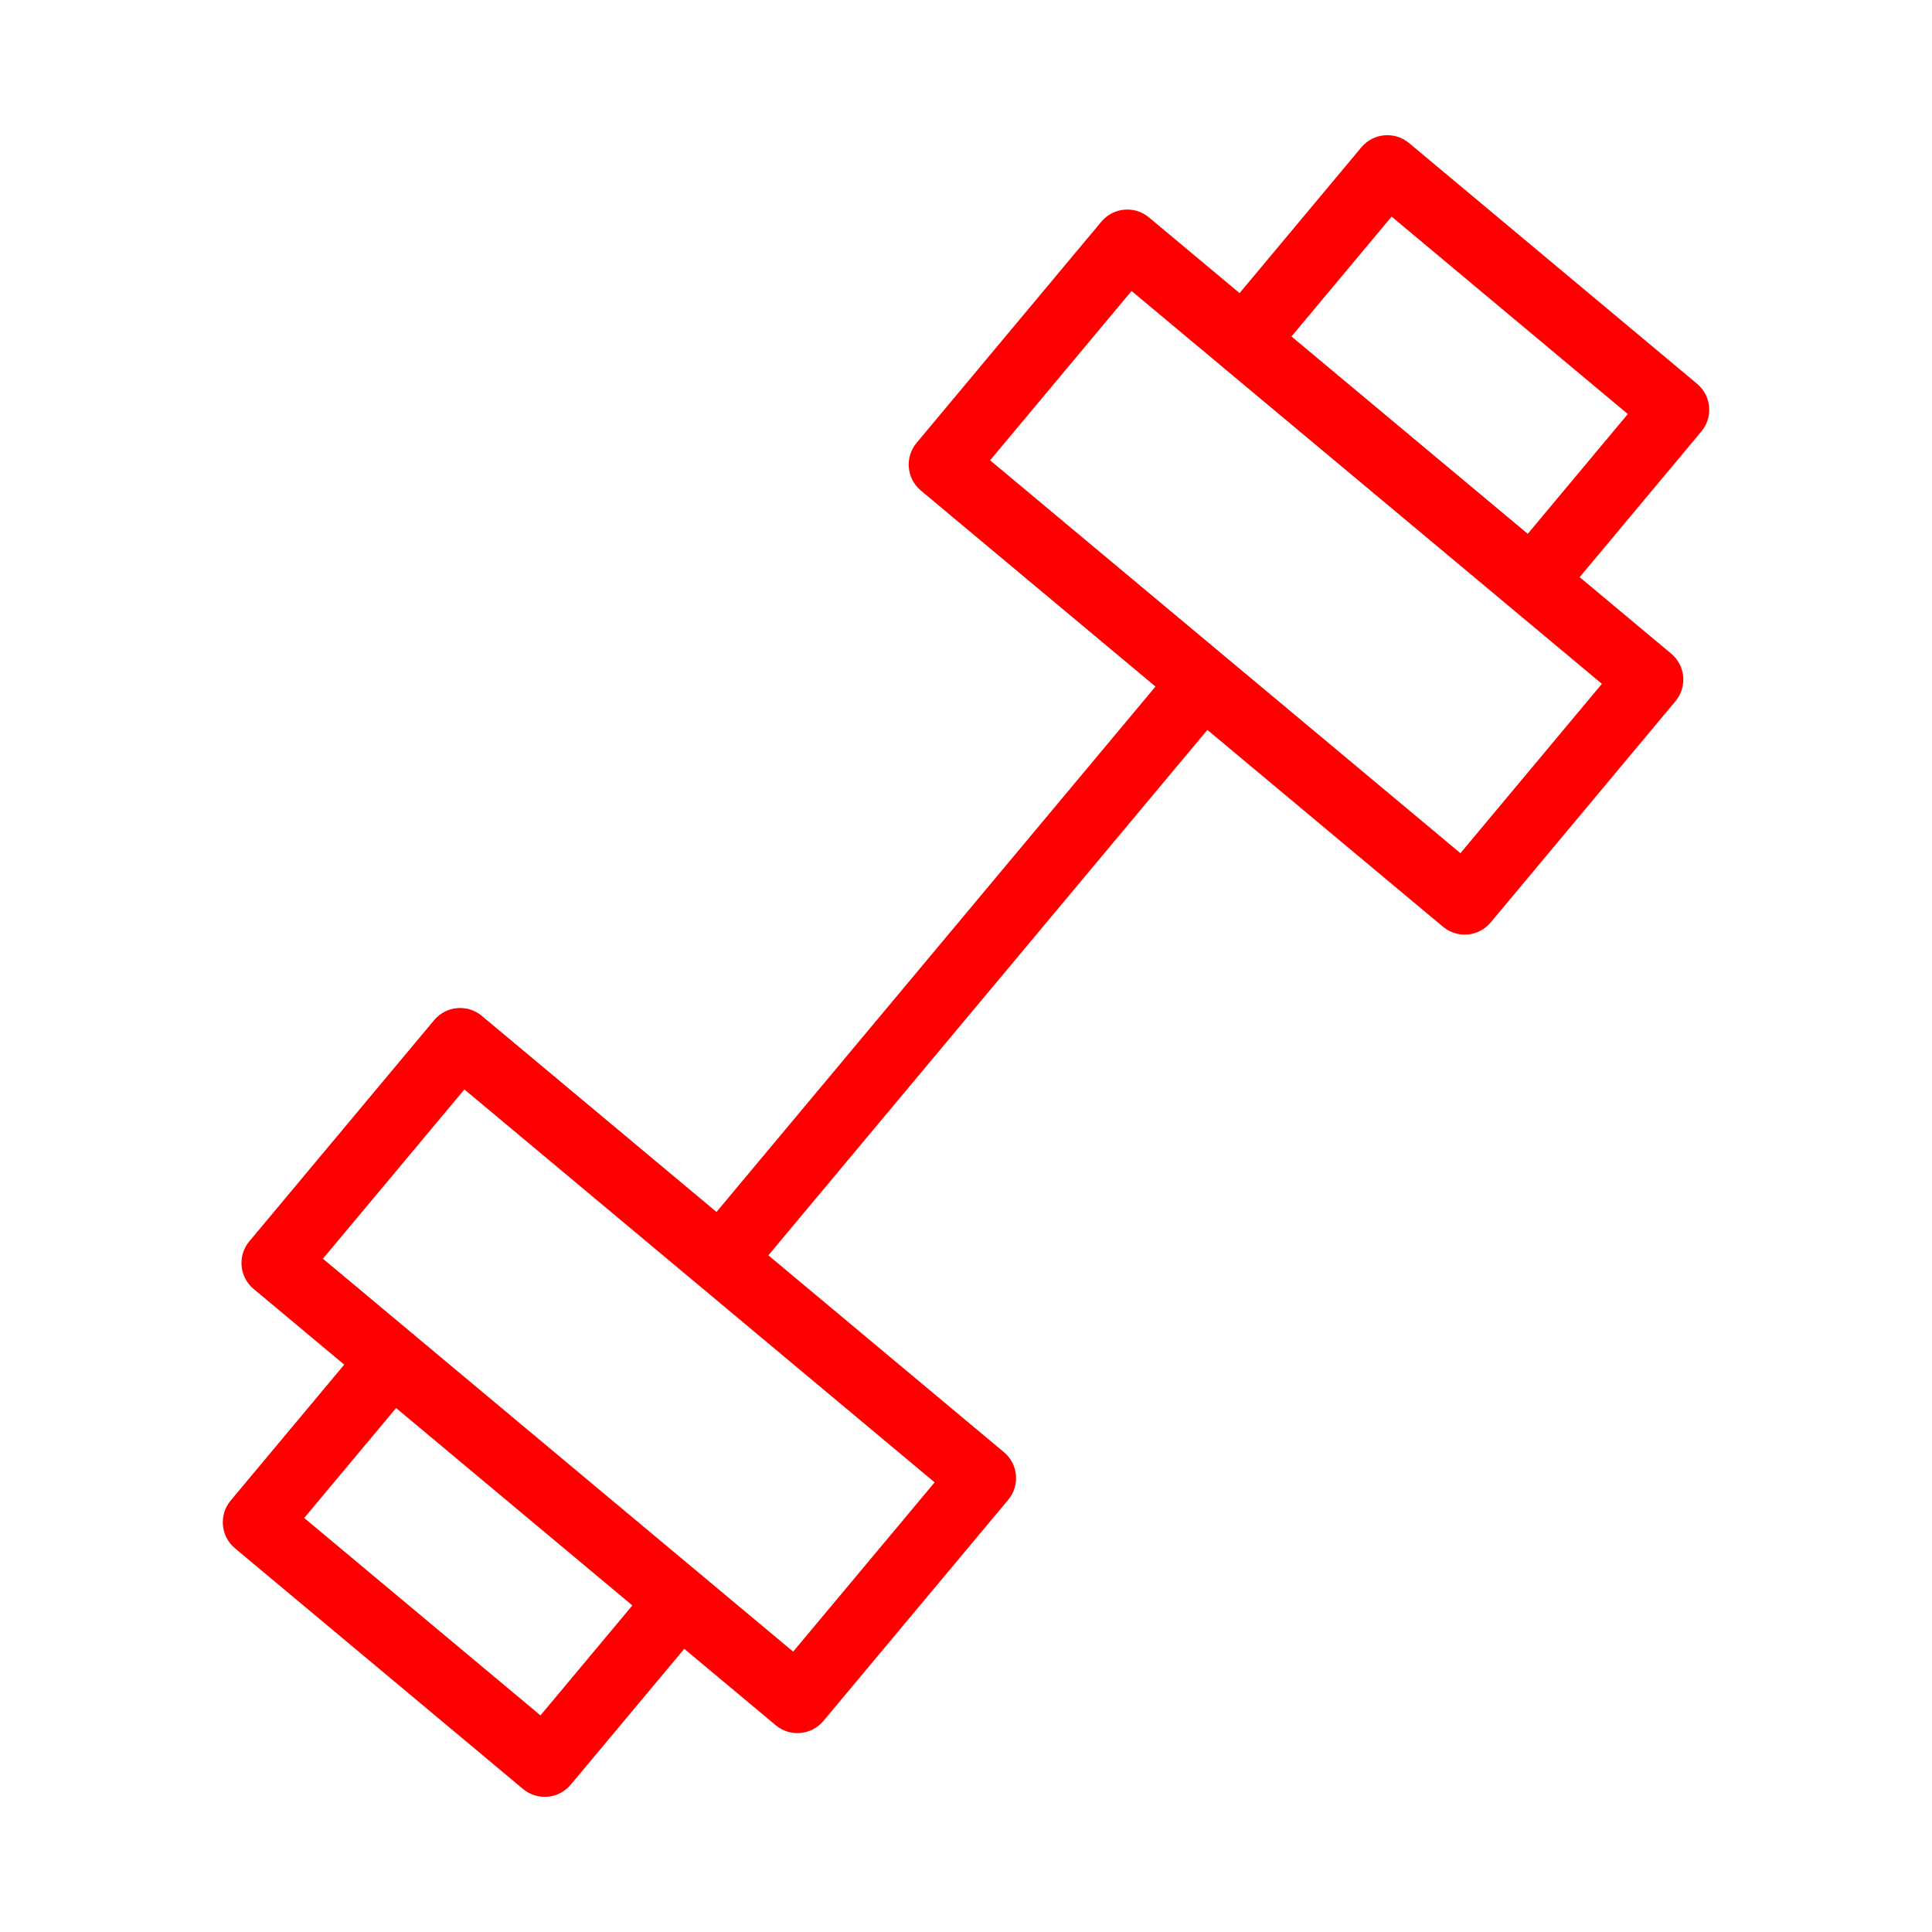 <?xml version="1.0" encoding="UTF-8"?> <svg xmlns="http://www.w3.org/2000/svg" viewBox="0 0 100.00 100.00" data-guides="{&quot;vertical&quot;:[],&quot;horizontal&quot;:[]}"><path fill="#ff0000" stroke="#ff0000" fill-opacity="1" stroke-width="0.5" stroke-opacity="1" color="rgb(51, 51, 51)" fill-rule="evenodd" font-size-adjust="" id="tSvg14e69c40165" title="Path 6" d="M87.682 20.058C82.712 15.904 77.741 11.749 72.771 7.595C72.135 7.065 71.189 7.149 70.657 7.784C68.502 10.364 66.347 12.943 64.192 15.523C62.565 14.164 60.937 12.804 59.31 11.445C58.674 10.914 57.728 10.999 57.197 11.635C54.009 15.452 50.82 19.268 47.632 23.085C47.102 23.721 47.187 24.666 47.822 25.198C51.935 28.633 56.047 32.069 60.16 35.504C52.479 44.697 44.798 53.89 37.117 63.083C33.004 59.646 28.89 56.209 24.777 52.772C24.141 52.242 23.196 52.327 22.664 52.961C19.475 56.777 16.287 60.594 13.098 64.41C12.567 65.046 12.651 65.992 13.287 66.523C14.914 67.883 16.542 69.242 18.169 70.602C16.156 73.011 14.143 75.421 12.13 77.83C11.6 78.466 11.684 79.412 12.319 79.944C17.291 84.098 22.262 88.253 27.234 92.407C27.87 92.937 28.815 92.852 29.347 92.218C31.36 89.809 33.373 87.4 35.386 84.991C37.028 86.363 38.671 87.736 40.313 89.108C40.949 89.638 41.894 89.553 42.426 88.919C45.615 85.103 48.804 81.286 51.993 77.47C52.524 76.834 52.44 75.888 51.804 75.357C47.676 71.907 43.547 68.457 39.419 65.007C47.1 55.814 54.781 46.621 62.462 37.428C66.592 40.878 70.721 44.327 74.851 47.777C75.487 48.308 76.434 48.223 76.965 47.587C80.153 43.77 83.341 39.953 86.529 36.136C87.06 35.5 86.976 34.554 86.34 34.023C84.697 32.651 83.054 31.278 81.411 29.906C83.565 27.327 85.718 24.749 87.872 22.17C88.402 21.534 88.317 20.589 87.682 20.058ZM28.006 89.141C23.802 85.628 19.598 82.115 15.394 78.602C17.086 76.577 18.779 74.552 20.471 72.527C24.675 76.04 28.879 79.552 33.083 83.065C31.391 85.09 29.698 87.116 28.006 89.141ZM41.085 85.841C39.467 84.489 37.848 83.136 36.23 81.784C36.207 81.762 36.189 81.737 36.164 81.717C36.14 81.697 36.112 81.683 36.087 81.665C31.16 77.548 26.234 73.432 21.307 69.315C21.287 69.296 21.271 69.274 21.25 69.256C21.229 69.238 21.204 69.227 21.182 69.21C19.575 67.868 17.969 66.525 16.362 65.183C18.91 62.134 21.457 59.086 24.005 56.037C32.246 62.923 40.488 69.809 48.729 76.695C46.181 79.744 43.633 82.792 41.085 85.841ZM75.624 44.513C67.381 37.628 59.139 30.742 50.896 23.857C53.443 20.808 55.991 17.758 58.538 14.709C66.781 21.594 75.023 28.479 83.266 35.364C80.719 38.414 78.171 41.463 75.624 44.513ZM79.108 27.983C74.904 24.471 70.699 20.959 66.495 17.447C68.329 15.251 70.164 13.055 71.998 10.859C76.201 14.372 80.404 17.886 84.607 21.399C82.774 23.594 80.941 25.788 79.108 27.983Z"></path><defs></defs></svg> 